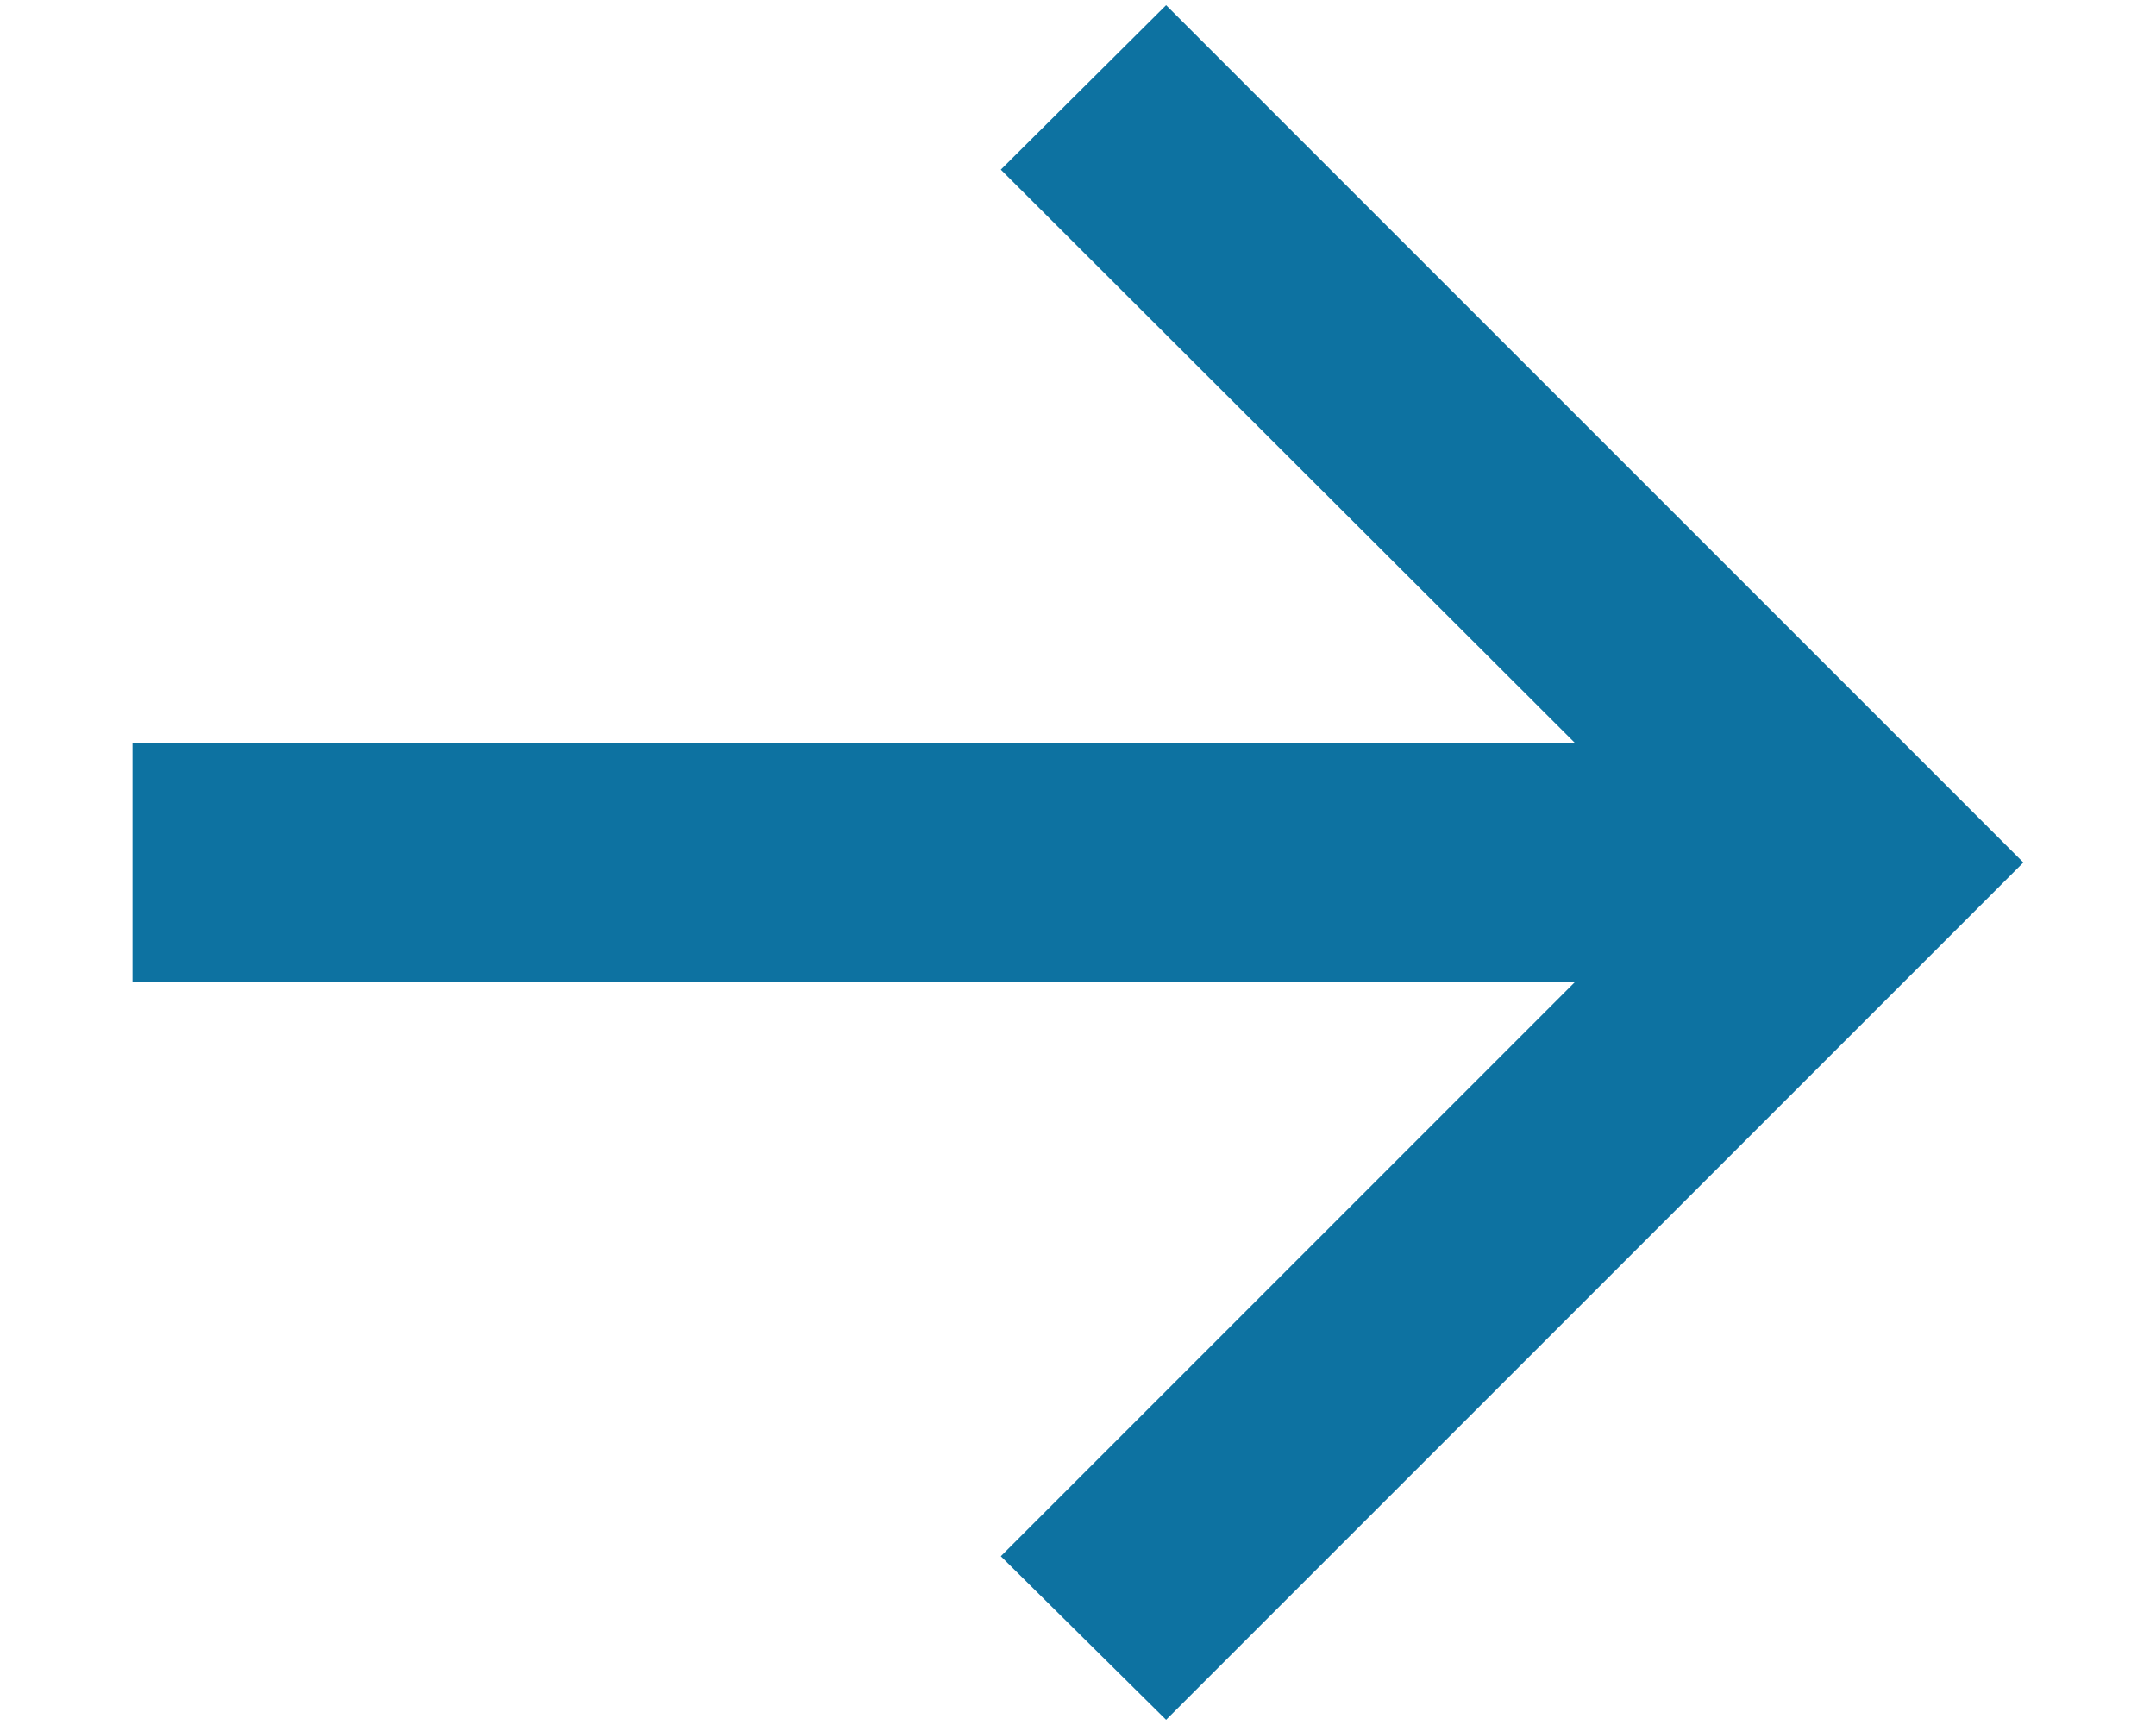 <svg width="15" height="12" viewBox="0 0 15 12" fill="none" xmlns="http://www.w3.org/2000/svg">
<path d="M8.113 11.964L6.963 10.826L10.958 6.831H0.922V5.169H10.958L6.963 1.18L8.113 0.036L14.077 6L8.113 11.964Z" fill="#0D72A1"/>
</svg>
